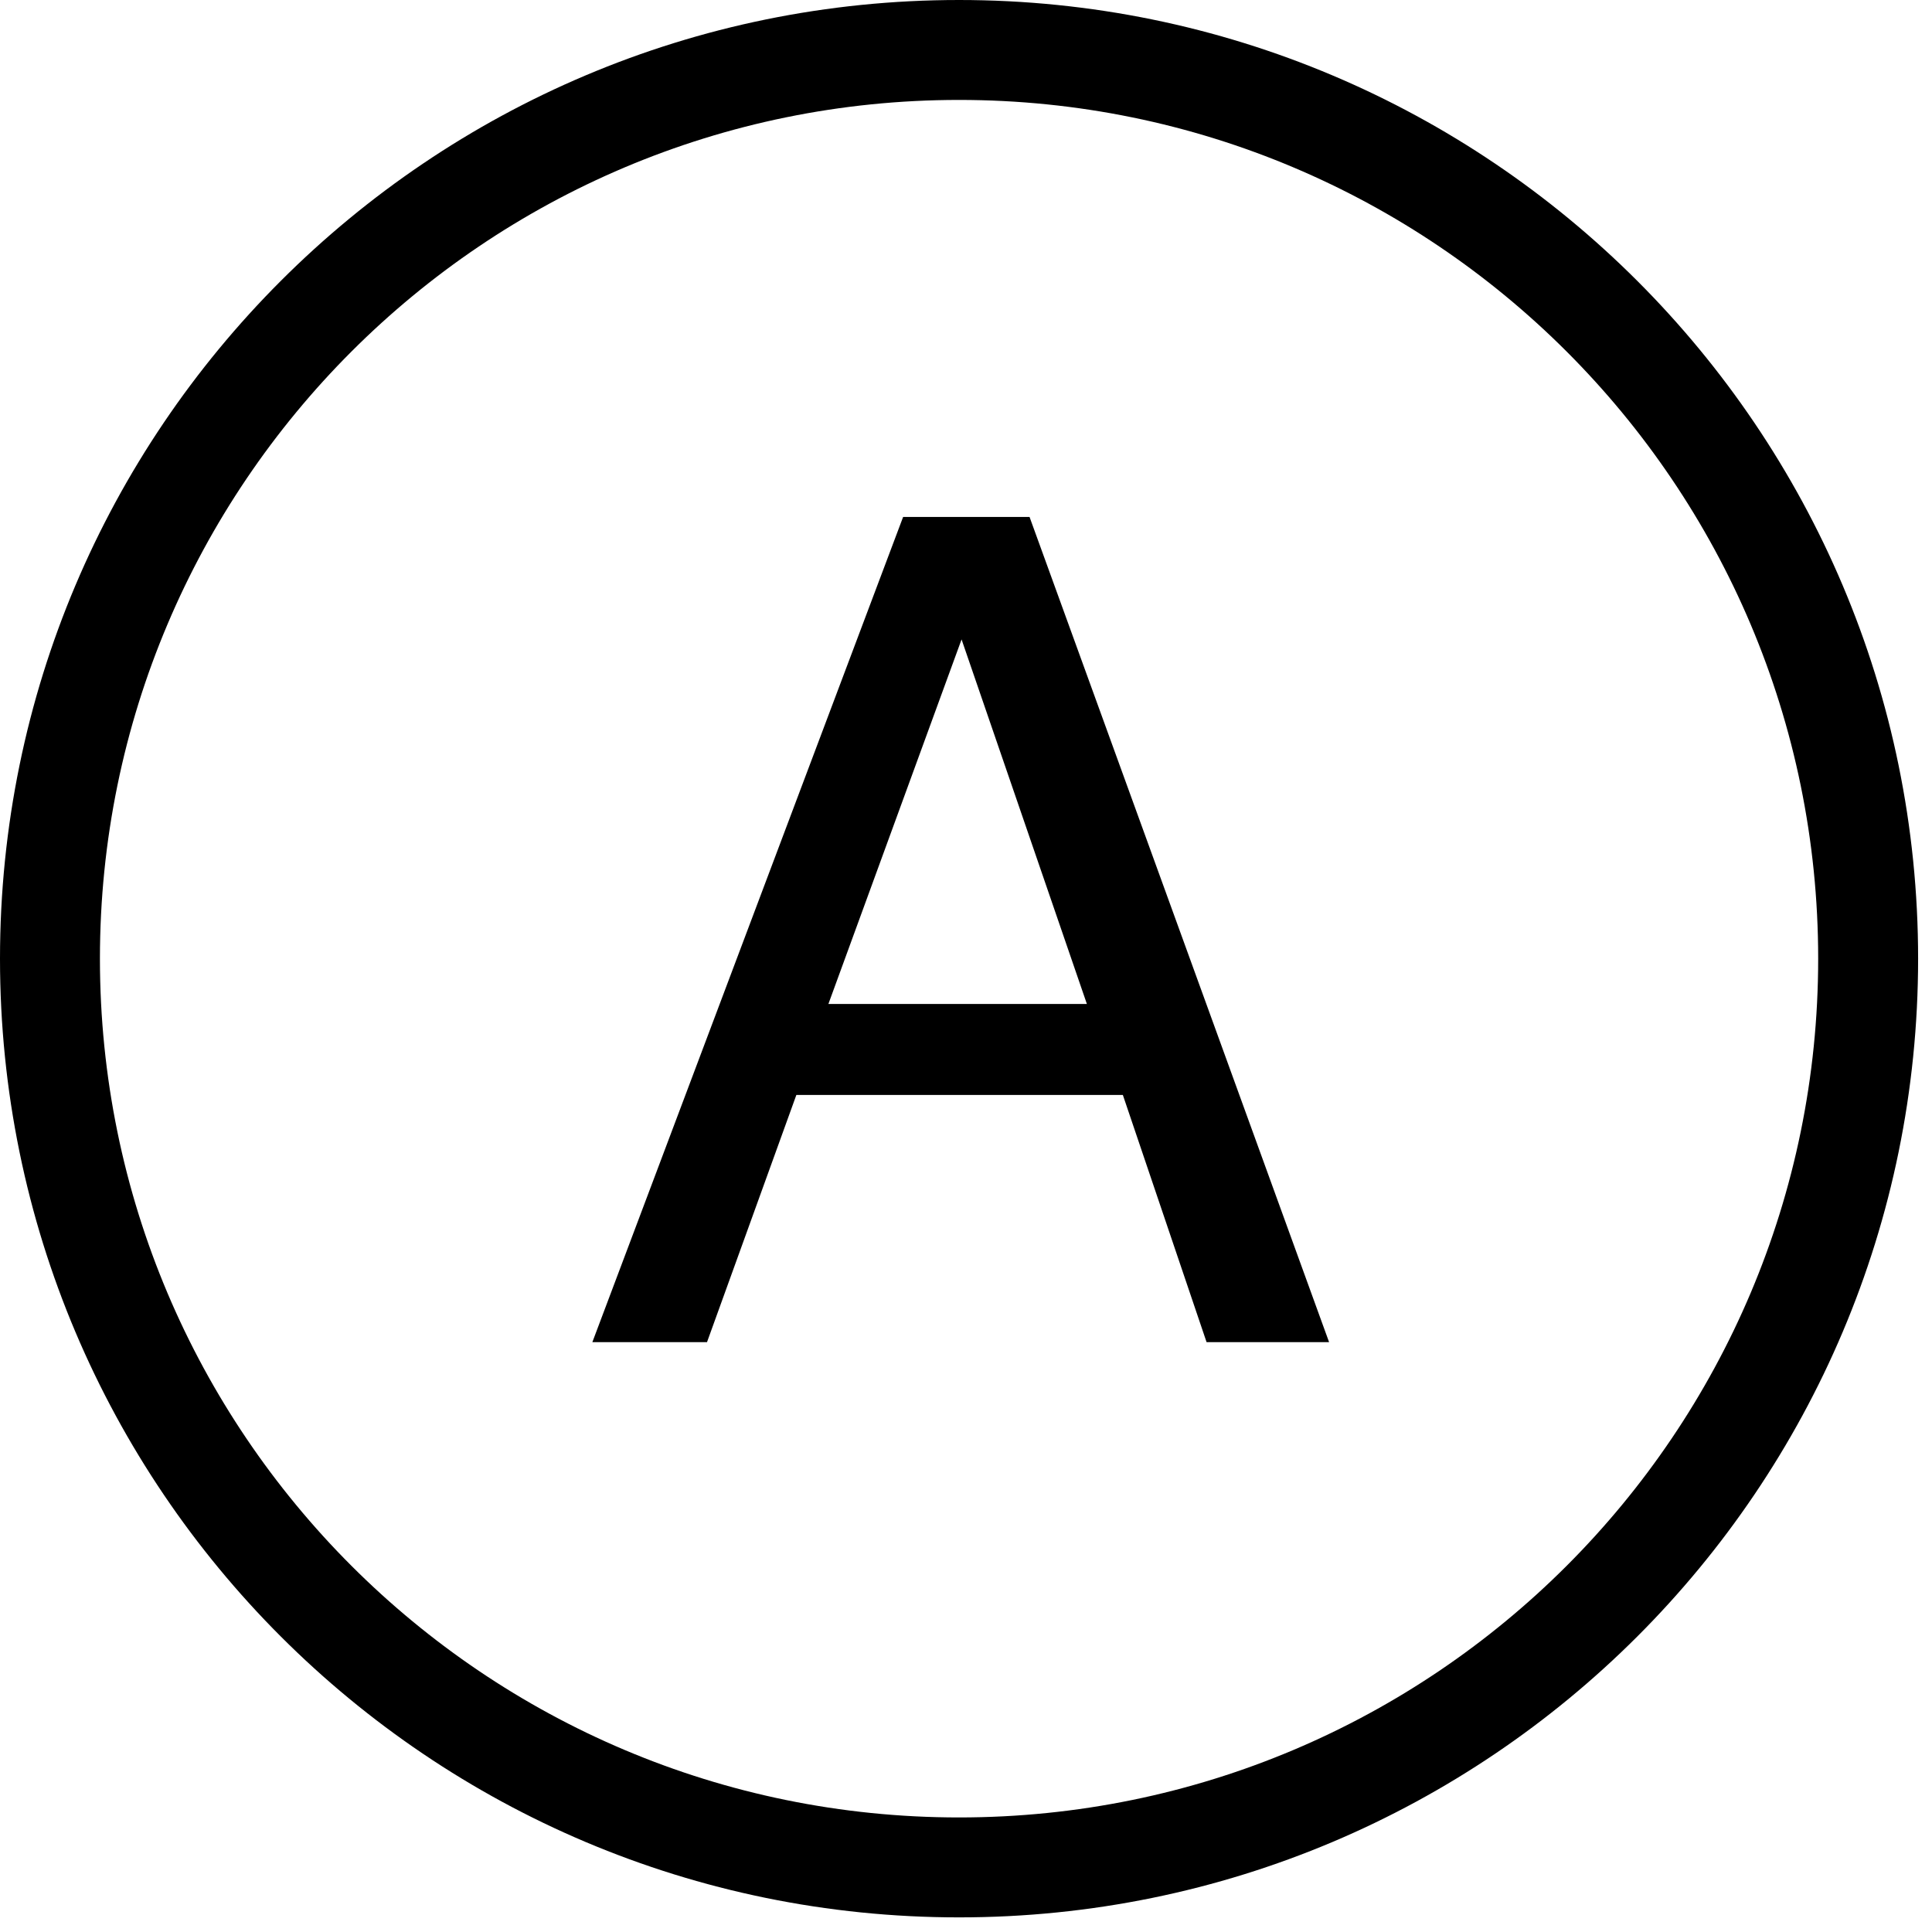 <svg width="58" height="58" viewBox="0 0 58 58" fill="none" xmlns="http://www.w3.org/2000/svg">
<path fill-rule="evenodd" clip-rule="evenodd" d="M28.791 54.561C43.037 54.561 54.583 43.018 54.583 28.78C54.583 14.543 43.037 3 28.791 3C14.546 3 3 14.543 3 28.78C3 43.018 14.546 54.561 28.791 54.561ZM28.791 57.561C44.693 57.561 57.583 44.676 57.583 28.78C57.583 12.886 44.693 0 28.791 0C12.89 0 0 12.886 0 28.78C0 44.676 12.89 57.561 28.791 57.561Z" fill="#000"/>
<path d="M32.629 30.14L28.867 19.196L24.869 30.14H32.629ZM27.112 15.52H30.908L39.9 40.292H36.222L33.709 32.872H23.907L21.225 40.292H17.783L27.112 15.52Z" fill="#000"/>
</svg>
